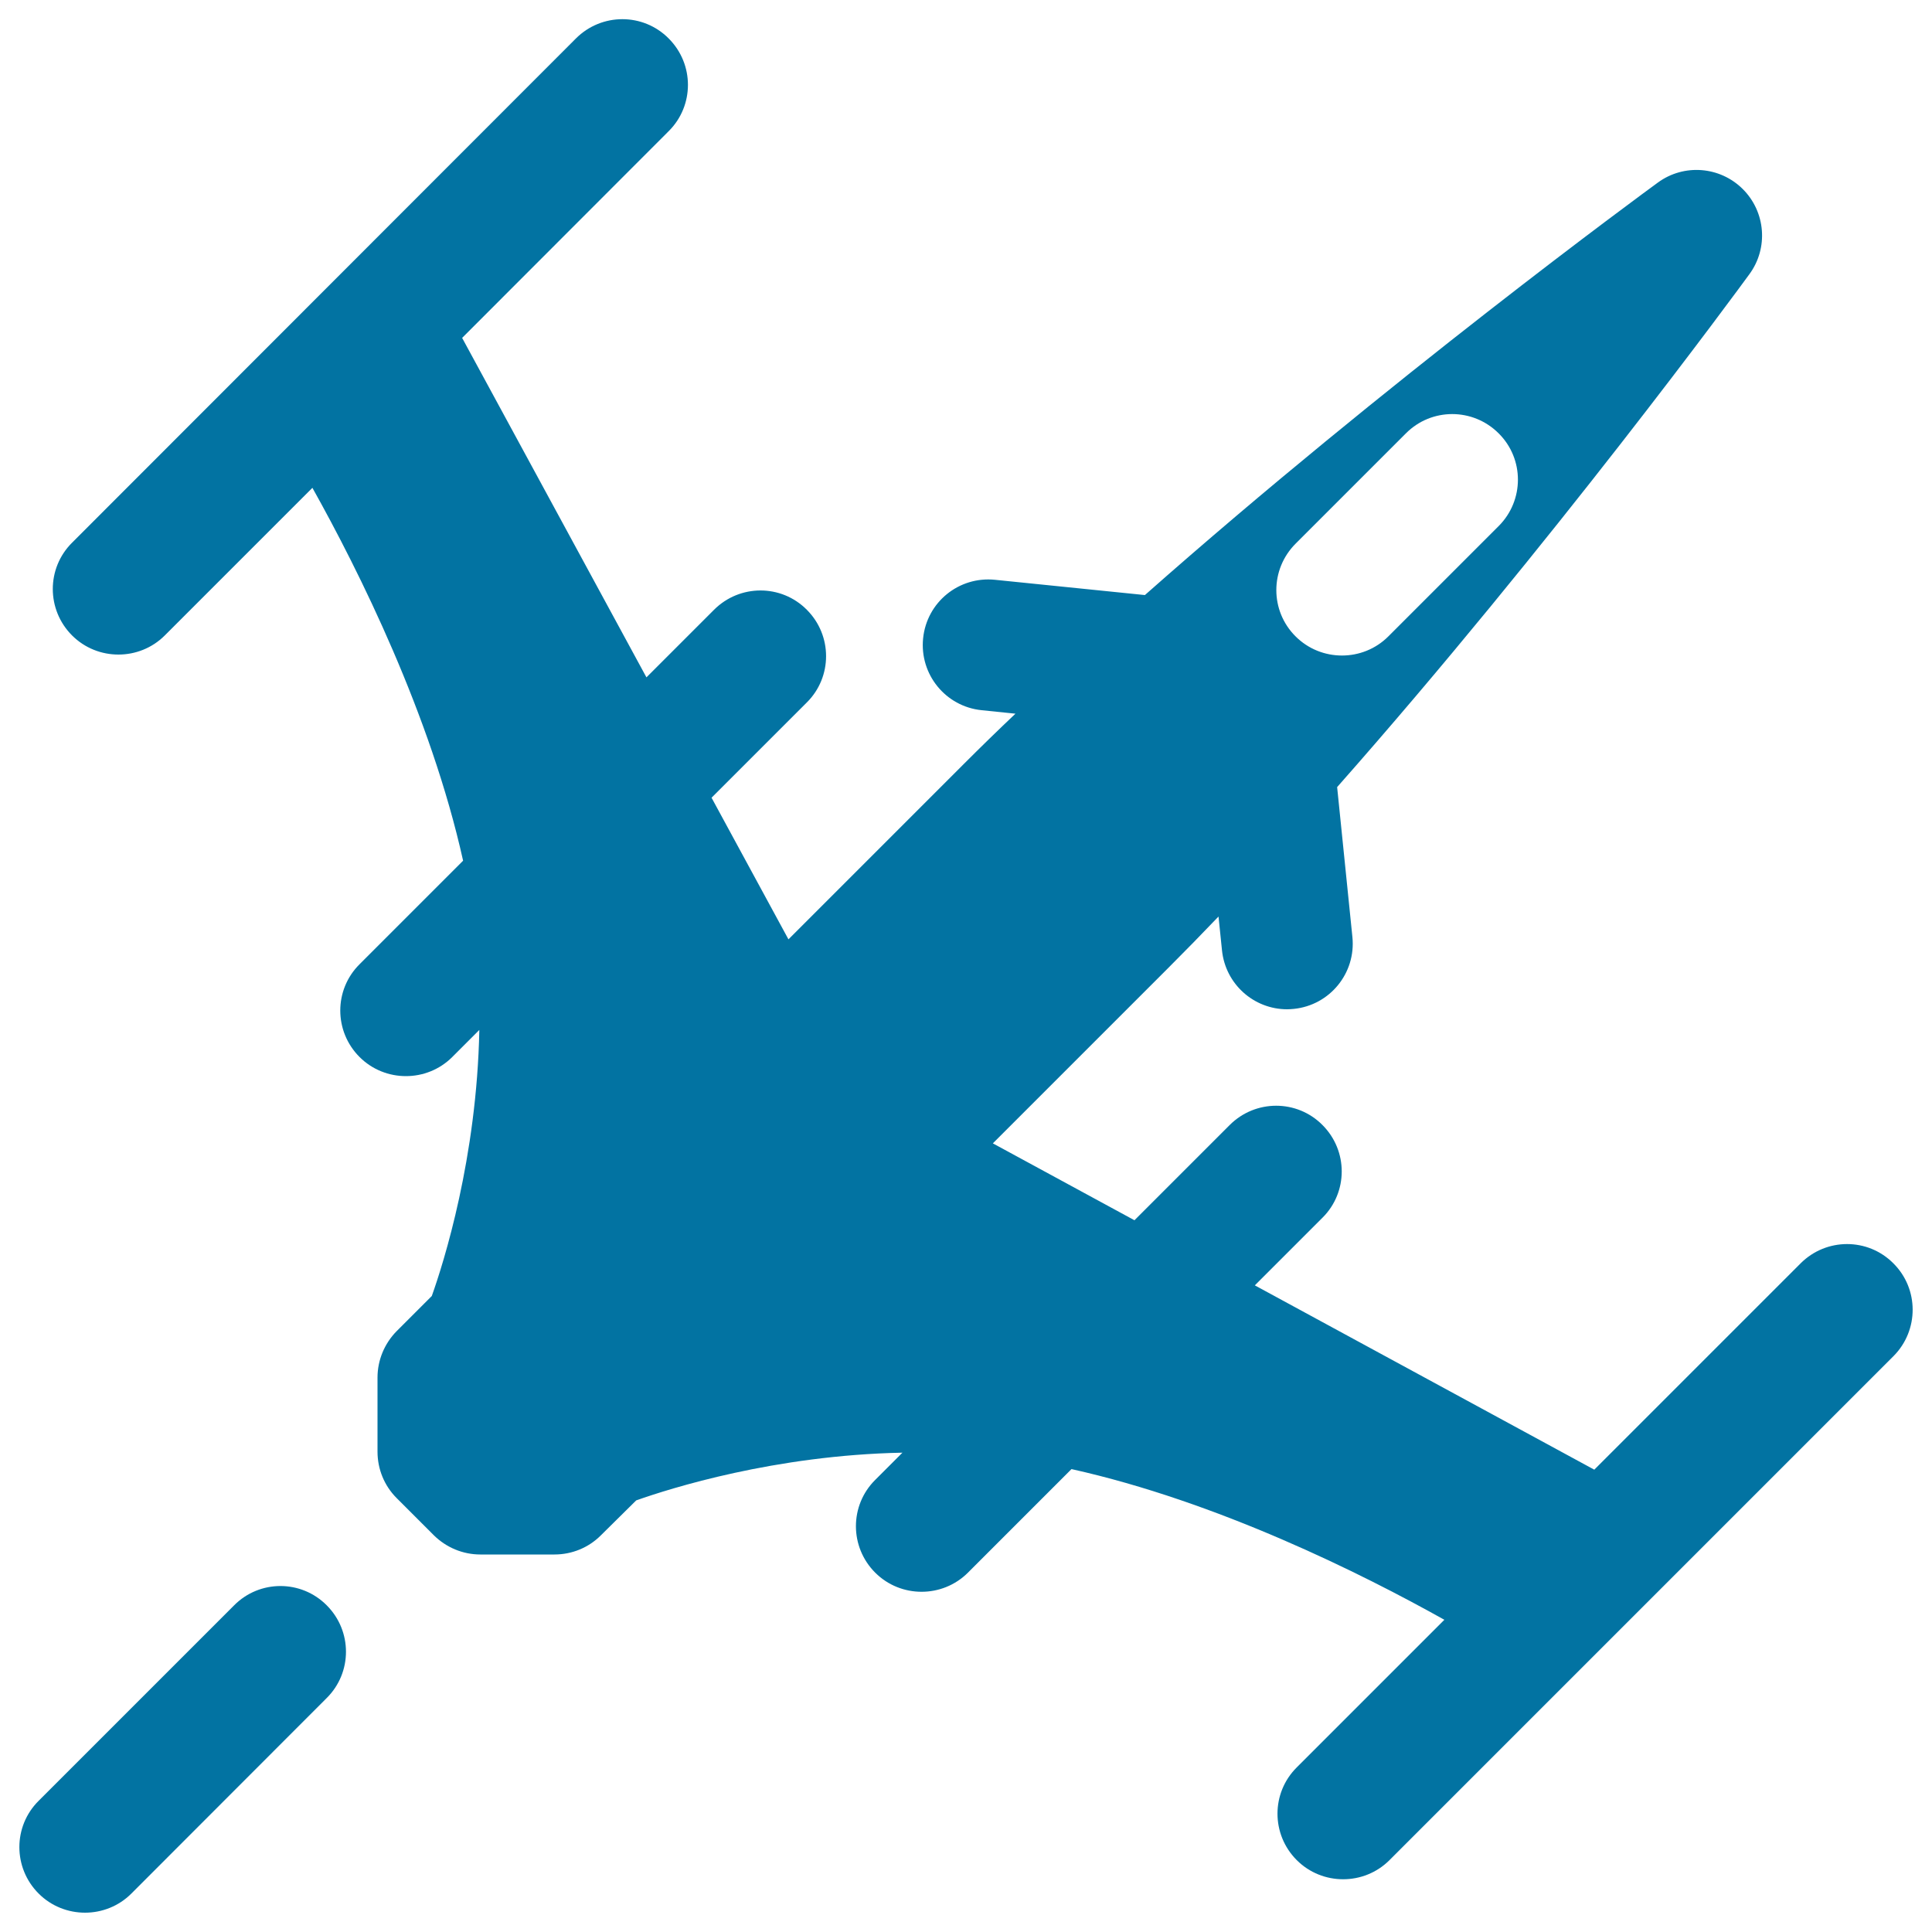 <svg xmlns="http://www.w3.org/2000/svg" viewBox="0 0 1000 1000" style="fill:#0273a2">
<title>Attack Airplane SVG icon</title>
<path d="M980.1,701.9L719.2,962.8c-6.6,6.6-15.3,9.9-24,9.9c-8.7,0-17.4-3.3-24-9.9c-13.3-13.3-13.3-34.8,0-48l76.4-76.4c-42.7-23.9-117.4-61.2-193-78l-53.6,53.6c-6.6,6.6-15.3,9.9-24,9.9s-17.4-3.3-24-9.9c-13.3-13.3-13.3-34.8,0-48l14.1-14.1c-66.1,1.3-120.3,18.5-137.8,24.7L311,794.7c-6.4,6.4-15,9.9-24,9.9h-38.4c-9,0-17.6-3.6-24-9.9l-19.3-19.3c-6.4-6.4-9.9-15-9.9-24V713c0-9,3.6-17.6,9.9-24l18.2-18.2c6.2-17.4,23.3-71.5,24.6-137.7l-14,14c-6.6,6.6-15.3,9.9-24,9.9s-17.4-3.3-24-9.9c-13.3-13.3-13.3-34.8,0-48l53.6-53.6c-16.8-75.6-54.1-150.3-78-193l-76.4,76.4c-6.6,6.6-15.3,9.9-24,9.9c-8.7,0-17.4-3.3-24-9.9c-13.3-13.3-13.3-34.8,0-48L298.1,19.9c13.3-13.3,34.8-13.3,48,0c13.3,13.3,13.3,34.8,0,48L239.2,174.9l95.4,175.7l35-35c13.3-13.3,34.8-13.3,48,0c13.3,13.3,13.3,34.8,0,48l-49.3,49.3l39.8,73.3l90.7-90.7c8.7-8.7,17.6-17.4,26.8-26.1l-17.5-1.8c-18.7-1.9-32.2-18.6-30.3-37.2c1.9-18.7,18.5-32.2,37.2-30.3l77.6,7.9C718,197.1,851.1,99.6,858.1,94.5c13.5-9.9,32.2-8.4,44,3.4c11.8,11.8,13.3,30.5,3.4,44c-5.1,7-102.6,140.1-213.4,265.5l7.9,77.6c1.9,18.7-11.7,35.3-30.3,37.2c-1.2,0.1-2.3,0.2-3.5,0.2c-17.2,0-31.9-13-33.7-30.5l-1.8-17.5c-8.7,9.1-17.5,18.1-26.1,26.7l-90.7,90.7l73.3,39.8l49.3-49.3c13.3-13.3,34.8-13.3,48,0c13.3,13.3,13.3,34.8,0,48l-35,35l175.7,95.4L932,653.9c13.3-13.3,34.8-13.3,48,0C993.3,667.1,993.3,688.6,980.1,701.9z M169.1,830.9c13.3,13.3,13.3,34.8,0,48L68,980.1c-6.6,6.6-15.3,9.9-24,9.9s-17.4-3.3-24-9.9c-13.3-13.3-13.3-34.8,0-48l101.2-101.2C134.4,817.6,155.9,817.6,169.1,830.9z M670.6,329.4c6.6,6.6,15.3,9.9,24,9.9s17.4-3.3,24-9.9l57.1-57.1c13.3-13.3,13.3-34.8,0-48c-13.3-13.3-34.8-13.3-48,0l-57.1,57.1C657.3,294.7,657.3,316.2,670.6,329.4z"/>
</svg>